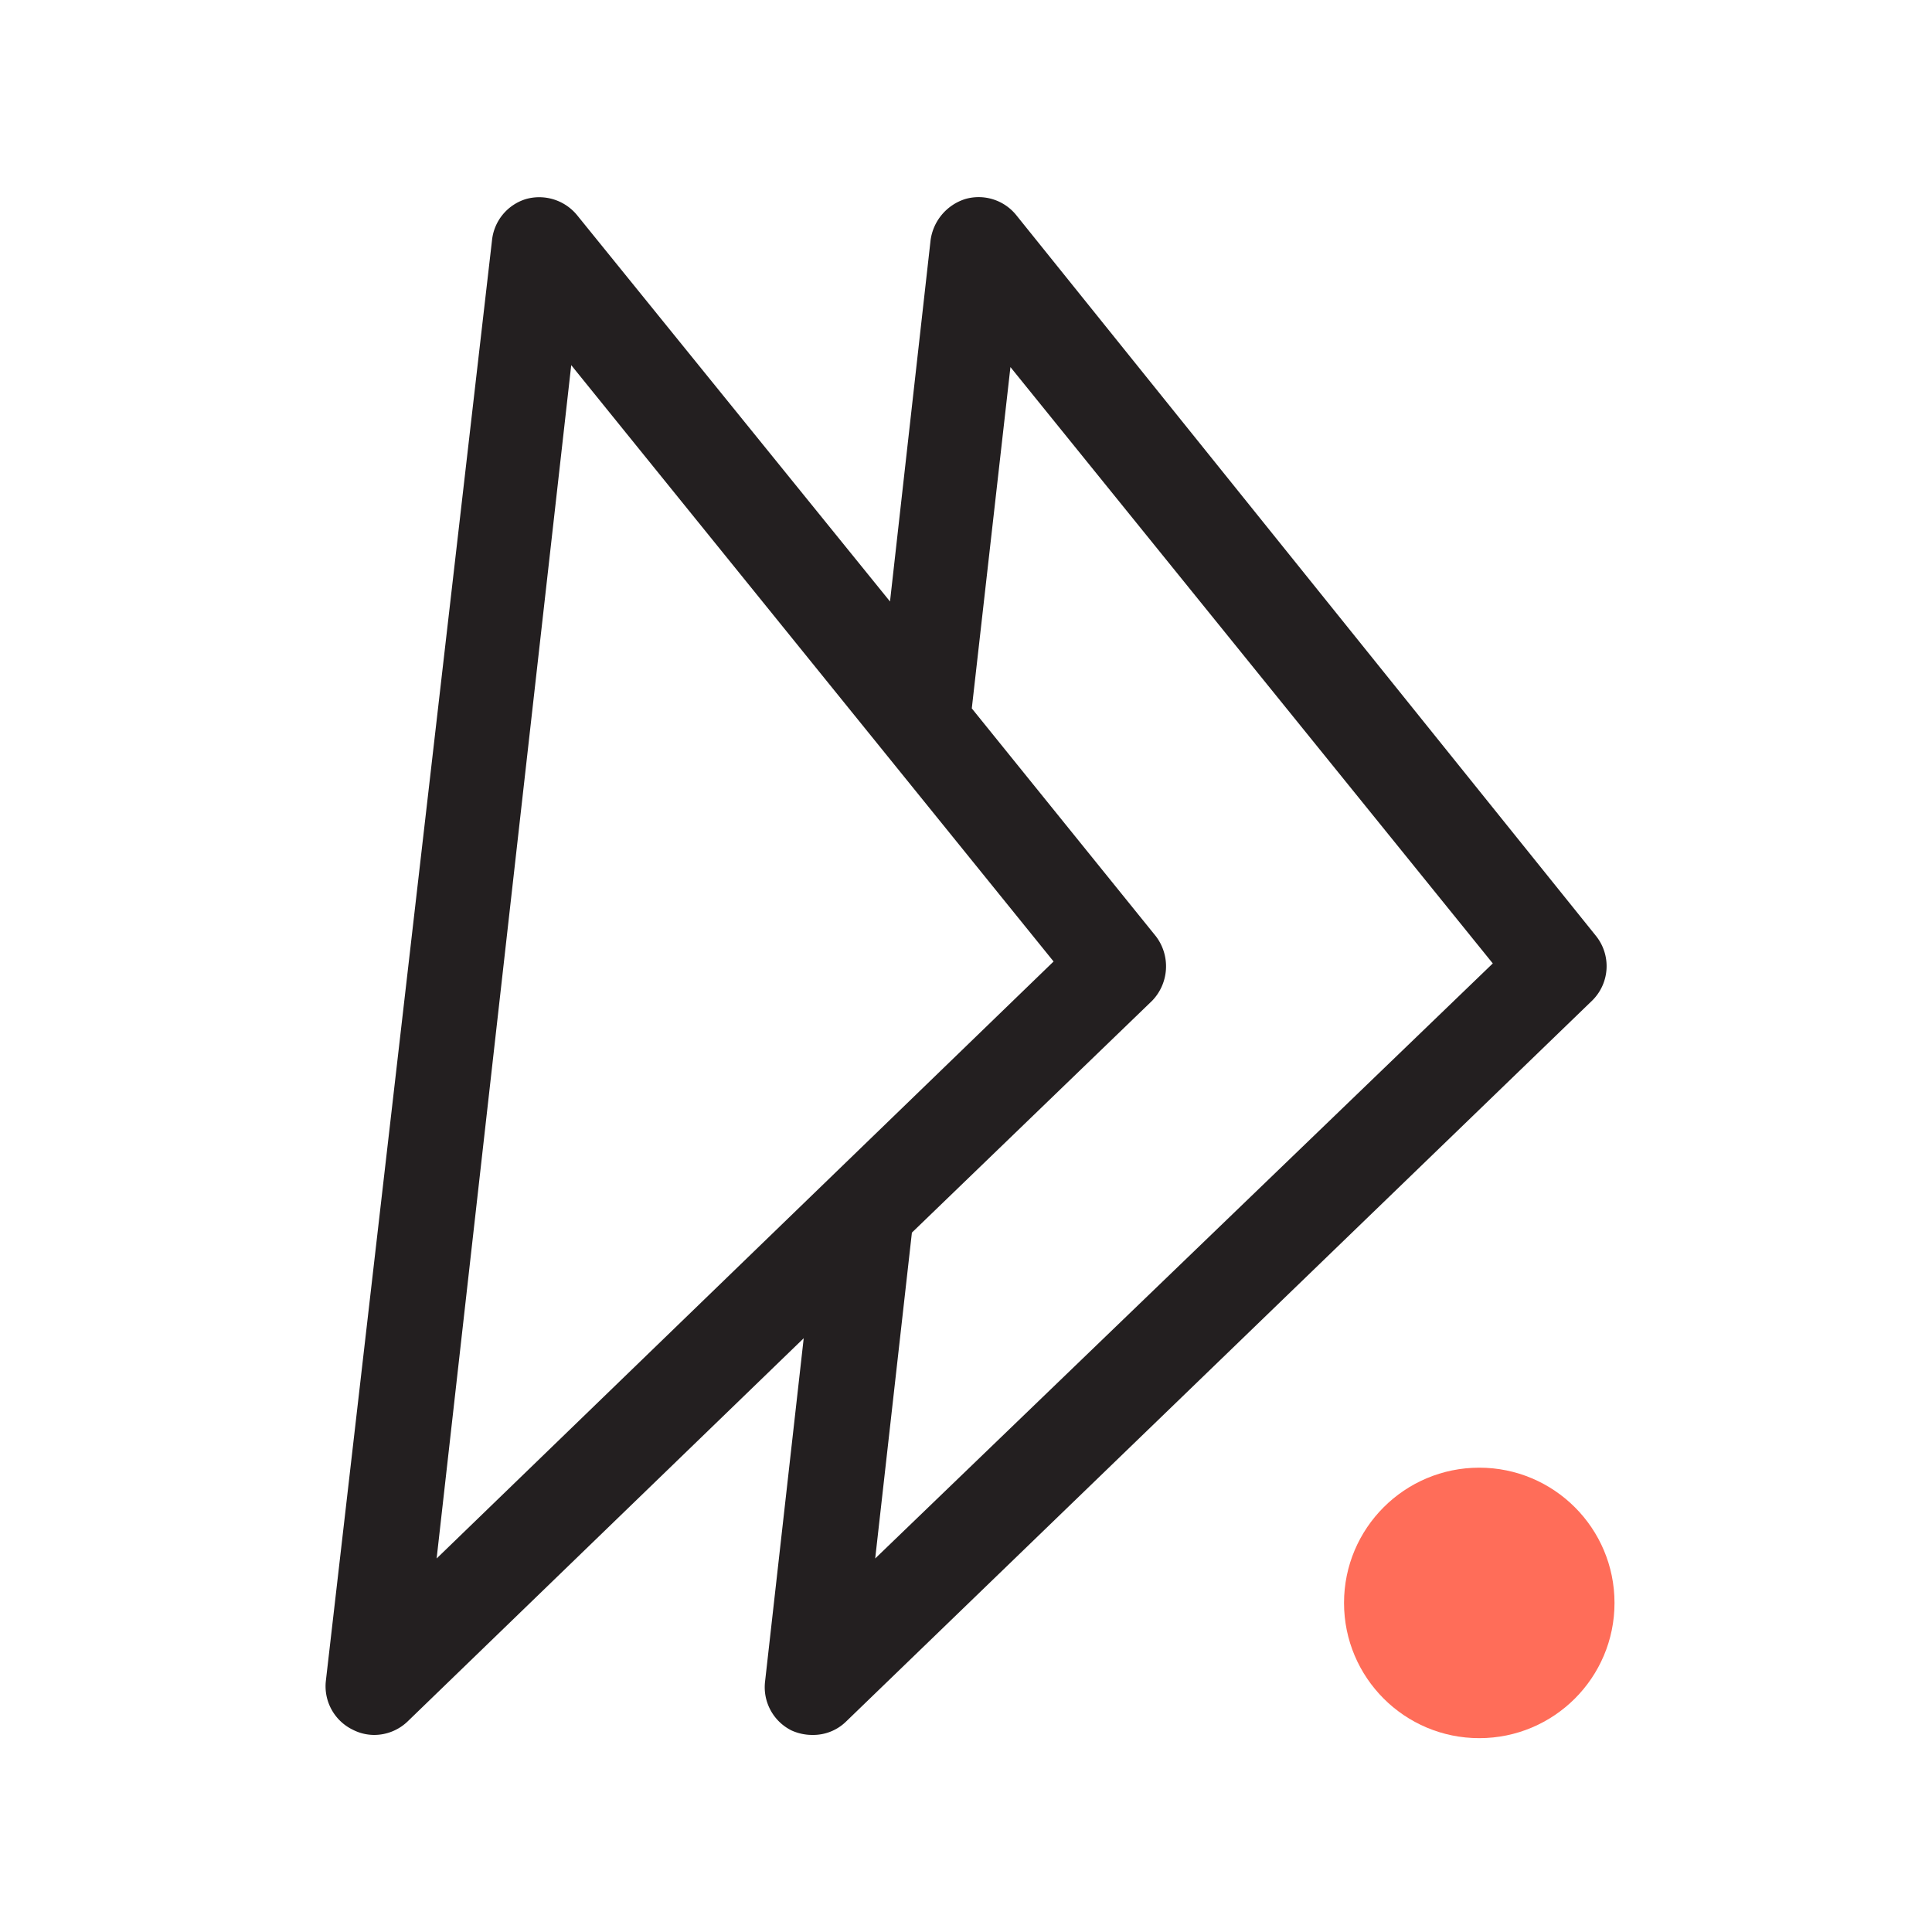 <svg xmlns="http://www.w3.org/2000/svg" viewBox="0 0 30 30" xmlns:v="https://vecta.io/nano"><path d="M24.78 14.53l-9-11.19a.75.75 0 0 0-.79-.25.78.78 0 0 0-.54.64l-.63 5.61-4.86-6a.76.76 0 0 0-.79-.25.75.75 0 0 0-.53.64L5.06 26.1a.75.75 0 0 0 .42.76.73.73 0 0 0 .33.08.75.75 0 0 0 .52-.21l6.15-5.95-.6 5.33a.75.75 0 0 0 .41.76.78.78 0 0 0 .33.07.73.73 0 0 0 .52-.21l11.58-11.19a.75.75 0 0 0 .06-1.01zm-18 9.67L8.87 5.67l7.49 9.26zm6.81 0l.57-5.06 3.73-3.6a.77.77 0 0 0 .06-1L15.09 11l.6-5.3 7.49 9.26z" fill="#231f20"/><circle cx="22.97" cy="24.89" r="2.1" fill="#ff6d59"/></svg>